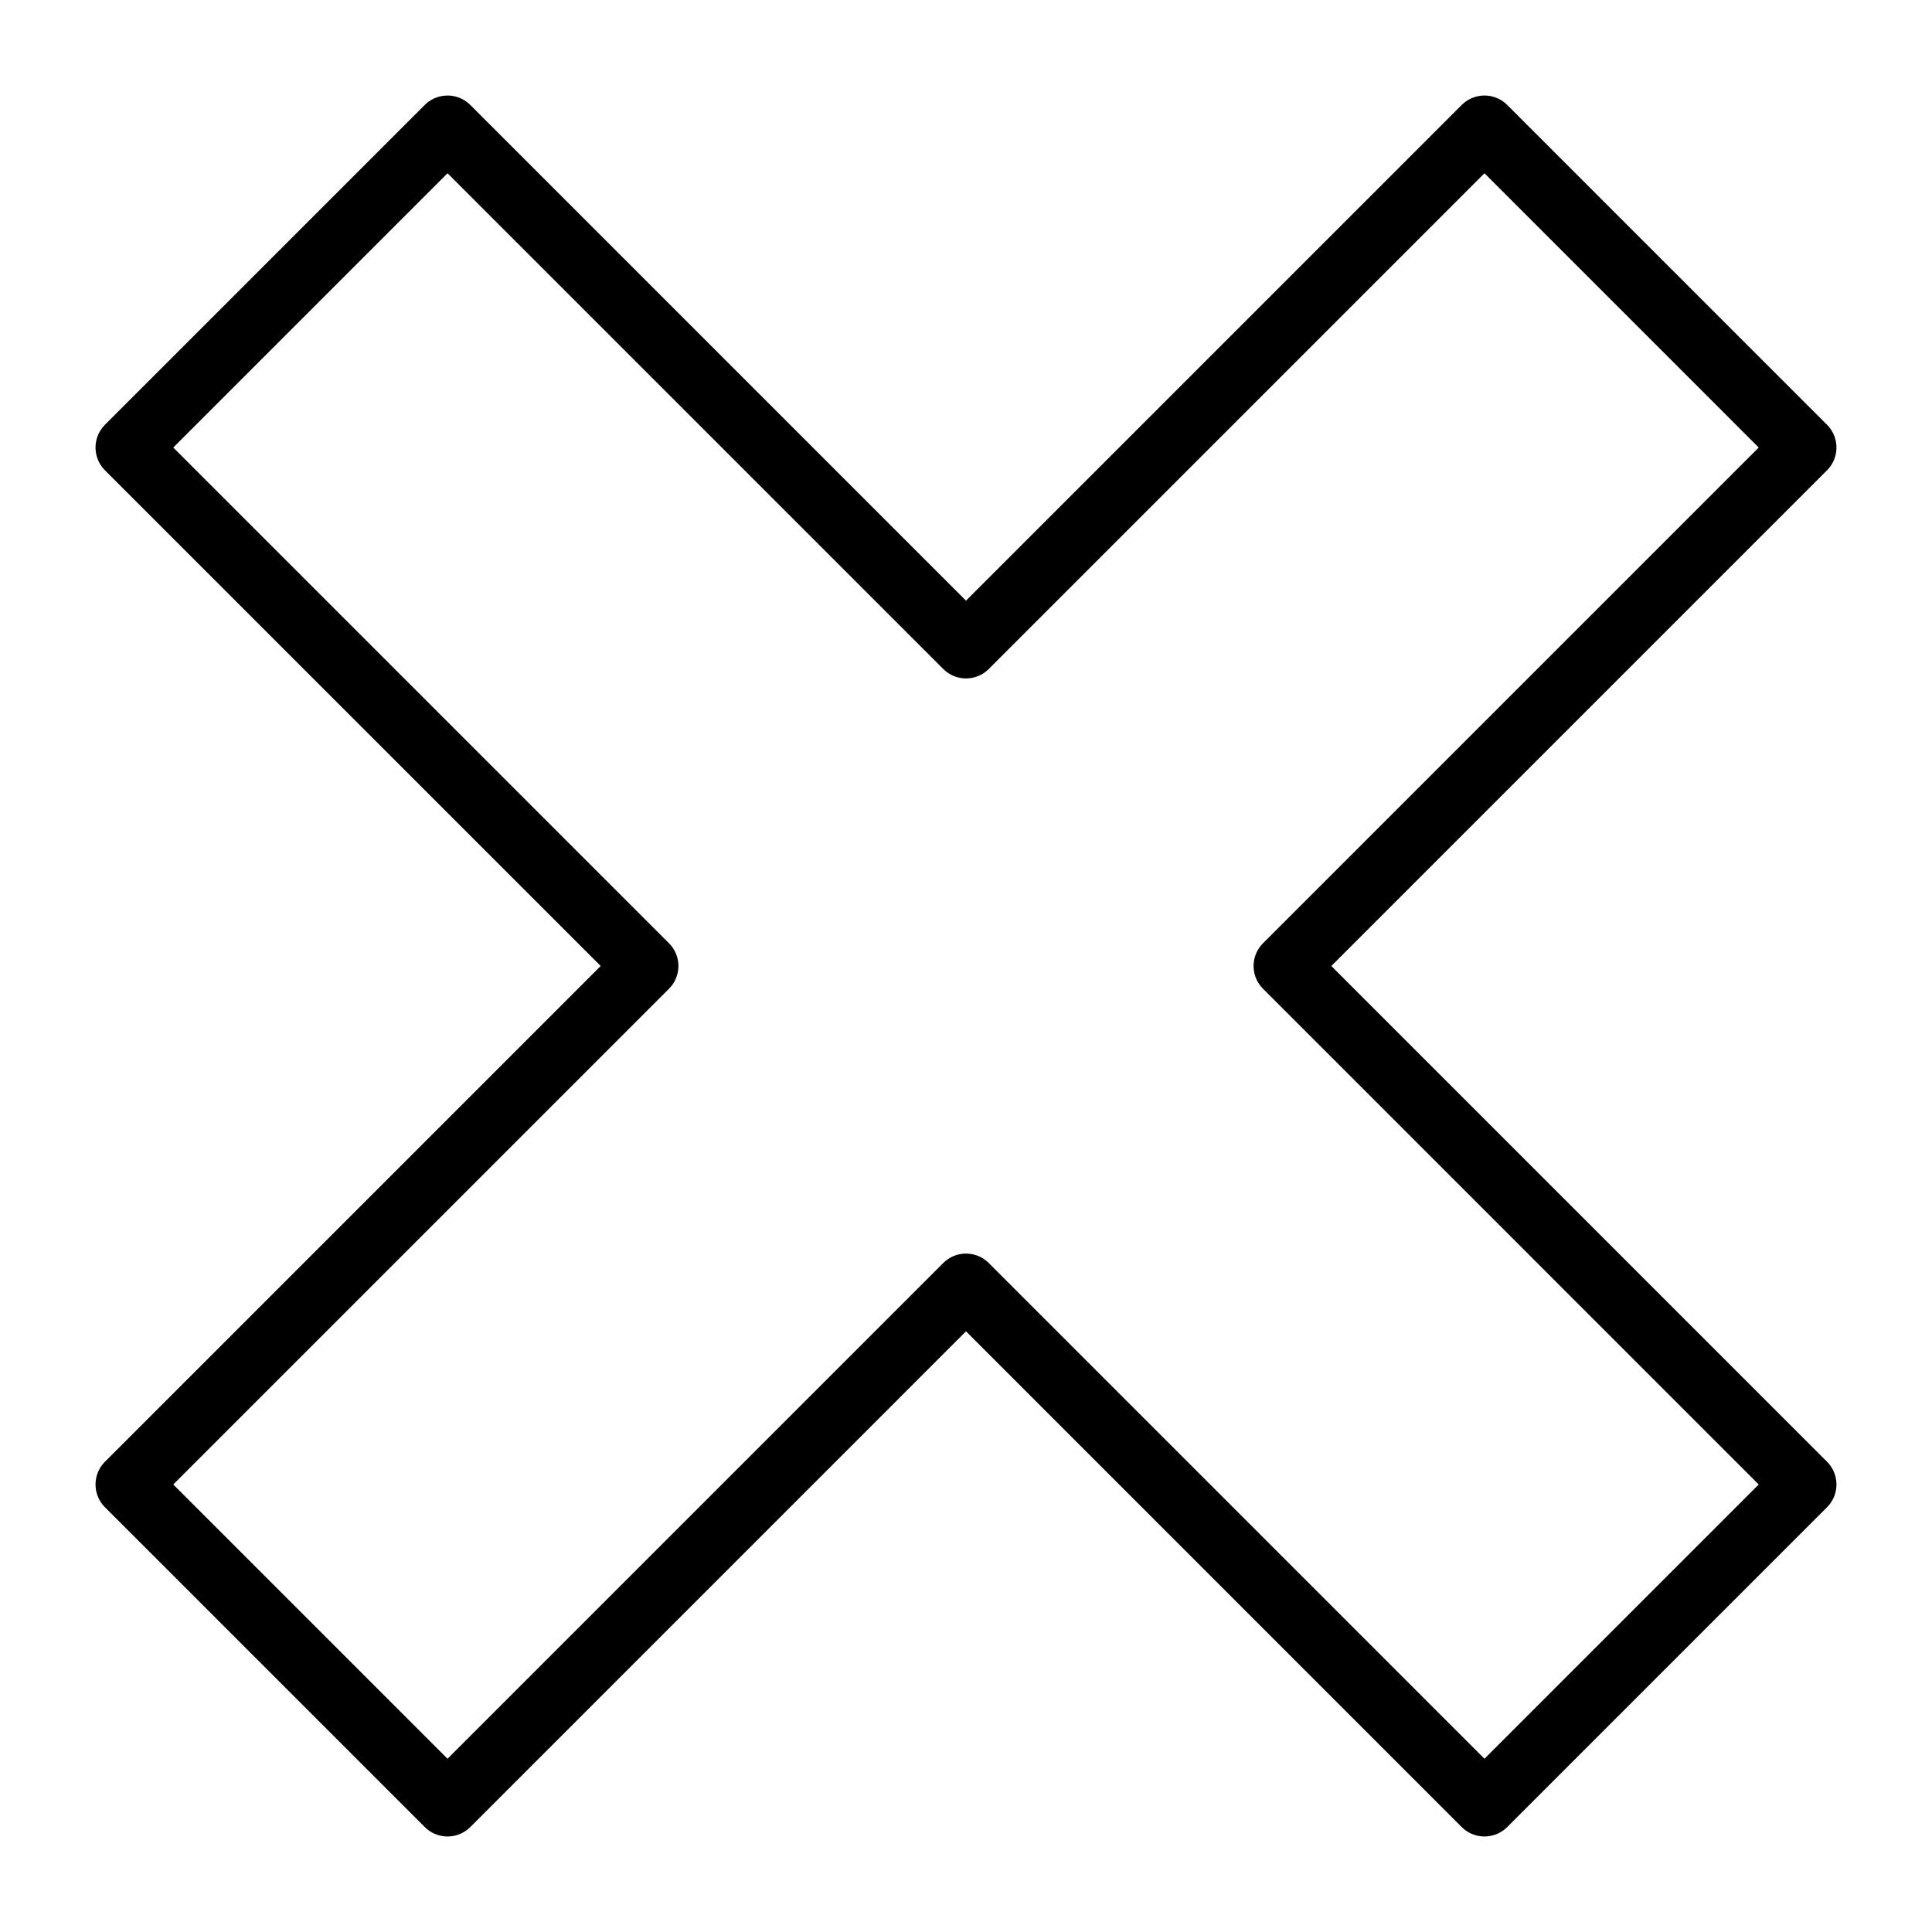 <?xml version="1.0" encoding="UTF-8"?>
<svg xmlns="http://www.w3.org/2000/svg" width="90" height="90" viewBox="0 0 90 90" fill="none">
  <path d="M84.049 20.848L69.152 5.95L45 30.103L20.848 5.95L5.95 20.848L30.103 45L5.95 69.153L20.848 84.05L45 59.897L69.152 84.05L84.049 69.153L59.897 45L84.049 20.848Z" stroke="black" stroke-width="3" stroke-linejoin="round"></path>
</svg>
